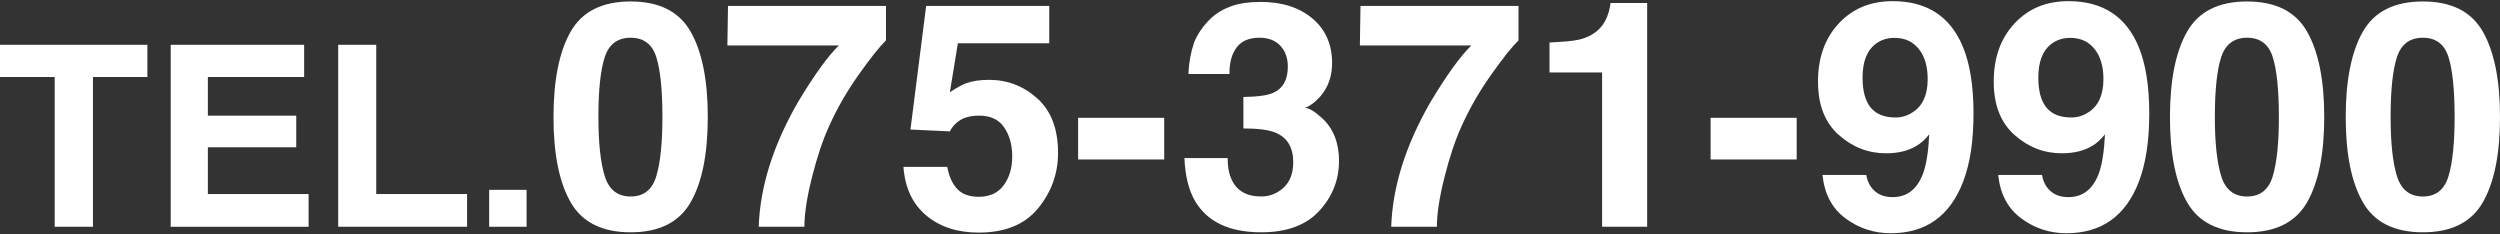 <?xml version="1.0" encoding="utf-8"?>
<!-- Generator: Adobe Illustrator 24.0.2, SVG Export Plug-In . SVG Version: 6.00 Build 0)  -->
<svg version="1.1" id="レイヤー_1" xmlns="http://www.w3.org/2000/svg" xmlns:xlink="http://www.w3.org/1999/xlink" x="0px"
	 y="0px" width="160px" height="15px" viewBox="0 0 160 15" style="enable-background:new 0 0 160 15;" xml:space="preserve">
<rect x="0" y="0" width="160" height="15" fill="#333333" stroke="none"/>
<style type="text/css">
	.st0{fill:#FFFFFF;}
</style>
<g>
	<path class="st0" d="M9.433,2.867v2.062H5.949v9.583H3.5V4.929H0V2.867H9.433z"/>
	<path class="st0" d="M19.465,4.929h-6.162v2.473h5.657v2.023h-5.657v2.994h6.447v2.094h-8.825V2.867h8.54V4.929z"/>
	<path class="st0" d="M21.645,2.867h2.434v9.551h5.814v2.094h-8.248V2.867z"/>
	<path class="st0" d="M31.307,12.15h2.394v2.362h-2.394V12.15z"/>
	<path class="st0" d="M44.197,2.02c0.735,1.284,1.101,3.107,1.101,5.471s-0.367,4.183-1.101,5.46
		c-0.734,1.277-2.013,1.916-3.836,1.916s-3.103-0.639-3.836-1.916c-0.735-1.277-1.101-3.097-1.101-5.46s0.367-4.187,1.101-5.471
		c0.734-1.284,2.013-1.926,3.836-1.926S43.464,0.736,44.197,2.02z M38.702,11.268c0.27,0.873,0.823,1.308,1.659,1.308
		c0.836,0,1.384-0.435,1.644-1.308c0.261-0.872,0.39-2.131,0.39-3.777c0-1.725-0.13-3.002-0.39-3.832
		c-0.26-0.83-0.808-1.244-1.644-1.244c-0.836,0-1.389,0.415-1.659,1.244s-0.404,2.107-0.404,3.832
		C38.298,9.136,38.432,10.396,38.702,11.268z"/>
	<path class="st0" d="M56.704,2.582c-0.422,0.415-1.009,1.154-1.762,2.217c-0.751,1.064-1.382,2.161-1.889,3.294
		c-0.403,0.889-0.765,1.975-1.088,3.259s-0.484,2.337-0.484,3.16h-2.923c0.086-2.568,0.928-5.237,2.53-8.008
		c1.035-1.718,1.901-2.916,2.599-3.595h-7.134l0.039-2.528h10.112V2.582z"/>
	<path class="st0" d="M60.625,10.68c0.112,0.612,0.325,1.085,0.64,1.417c0.315,0.333,0.775,0.498,1.379,0.498
		c0.697,0,1.227-0.245,1.591-0.735c0.365-0.49,0.547-1.108,0.547-1.852c0-0.731-0.171-1.348-0.513-1.852
		c-0.341-0.503-0.874-0.755-1.596-0.755c-0.341,0-0.638,0.043-0.887,0.129c-0.44,0.158-0.772,0.45-0.995,0.878L58.269,8.29
		l1.005-7.91h7.878v2.39h-5.848L60.792,5.9c0.434-0.283,0.772-0.47,1.016-0.562c0.407-0.151,0.904-0.228,1.489-0.228
		c1.184,0,2.216,0.399,3.097,1.195c0.881,0.797,1.321,1.955,1.321,3.476c0,1.323-0.424,2.505-1.272,3.545
		c-0.848,1.04-2.118,1.56-3.808,1.56c-1.362,0-2.48-0.365-3.355-1.096c-0.875-0.731-1.361-1.768-1.46-3.111H60.625z"/>
	<path class="st0" d="M69,7.54h5.509v2.666H69V7.54z"/>
	<path class="st0" d="M78.569,10.117c0,0.573,0.092,1.047,0.276,1.422c0.341,0.691,0.962,1.036,1.862,1.036
		c0.552,0,1.033-0.189,1.444-0.568c0.41-0.378,0.616-0.923,0.616-1.634c0-0.941-0.381-1.571-1.143-1.887
		c-0.433-0.178-1.115-0.266-2.047-0.266V6.207c0.912-0.013,1.548-0.103,1.909-0.267c0.624-0.277,0.935-0.836,0.935-1.679
		c0-0.546-0.159-0.99-0.478-1.333c-0.319-0.342-0.767-0.514-1.344-0.514c-0.664,0-1.151,0.211-1.463,0.632
		c-0.311,0.421-0.461,0.984-0.448,1.688H76.06c0.026-0.711,0.148-1.385,0.365-2.024c0.23-0.56,0.592-1.077,1.085-1.551
		c0.368-0.336,0.805-0.593,1.312-0.77c0.506-0.178,1.128-0.266,1.864-0.266c1.368,0,2.472,0.354,3.31,1.061
		c0.839,0.708,1.258,1.658,1.258,2.85c0,0.843-0.251,1.554-0.751,2.133c-0.316,0.362-0.646,0.608-0.988,0.74
		c0.256,0,0.624,0.221,1.106,0.662c0.717,0.665,1.076,1.573,1.076,2.726c0,1.211-0.419,2.276-1.257,3.194
		c-0.839,0.919-2.08,1.378-3.724,1.378c-2.026,0-3.434-0.661-4.223-1.984c-0.414-0.704-0.644-1.626-0.69-2.765H78.569z"/>
	<path class="st0" d="M97.183,2.582c-0.422,0.415-1.009,1.154-1.762,2.217C94.67,5.863,94.04,6.96,93.532,8.093
		c-0.403,0.889-0.765,1.975-1.088,3.259c-0.324,1.284-0.484,2.337-0.484,3.16h-2.923c0.086-2.568,0.928-5.237,2.53-8.008
		c1.035-1.718,1.901-2.916,2.599-3.595h-7.134l0.04-2.528h10.112V2.582z"/>
	<path class="st0" d="M99.168,4.636V2.72c0.887-0.04,1.507-0.099,1.861-0.178c0.565-0.125,1.025-0.375,1.38-0.751
		c0.243-0.257,0.427-0.599,0.551-1.027c0.072-0.257,0.108-0.448,0.108-0.573h2.351v14.319h-2.884V4.636H99.168z"/>
	<path class="st0" d="M109.479,7.54h5.509v2.666h-5.509V7.54z"/>
	<path class="st0" d="M117.68,1.501c0.885-0.951,2.035-1.427,3.451-1.427c2.179,0,3.674,0.965,4.484,2.894
		c0.46,1.093,0.69,2.531,0.69,4.315c0,1.731-0.22,3.177-0.661,4.336c-0.843,2.205-2.39,3.308-4.641,3.308
		c-1.073,0-2.038-0.318-2.893-0.953c-0.857-0.635-1.347-1.562-1.472-2.78h2.805c0.066,0.421,0.244,0.764,0.533,1.027
		s0.674,0.395,1.155,0.395c0.929,0,1.58-0.514,1.956-1.541c0.203-0.566,0.332-1.392,0.385-2.478c-0.257,0.323-0.53,0.569-0.819,0.74
		c-0.528,0.316-1.176,0.474-1.946,0.474c-1.139,0-2.15-0.393-3.031-1.18c-0.883-0.786-1.324-1.92-1.324-3.402
		C116.351,3.695,116.794,2.452,117.68,1.501z M122.415,7.184c0.638-0.408,0.957-1.115,0.957-2.123c0-0.81-0.189-1.452-0.568-1.926
		c-0.378-0.474-0.897-0.711-1.556-0.711c-0.481,0-0.892,0.135-1.234,0.405c-0.54,0.421-0.81,1.135-0.81,2.142
		c0,0.849,0.173,1.486,0.518,1.911c0.346,0.424,0.877,0.637,1.595,0.637C121.707,7.52,122.072,7.408,122.415,7.184z"/>
	<path class="st0" d="M128.927,1.501c0.885-0.951,2.035-1.427,3.451-1.427c2.179,0,3.674,0.965,4.484,2.894
		c0.46,1.093,0.69,2.531,0.69,4.315c0,1.731-0.22,3.177-0.661,4.336c-0.843,2.205-2.39,3.308-4.641,3.308
		c-1.073,0-2.038-0.318-2.893-0.953c-0.857-0.635-1.347-1.562-1.472-2.78h2.805c0.066,0.421,0.244,0.764,0.533,1.027
		s0.674,0.395,1.155,0.395c0.929,0,1.58-0.514,1.956-1.541c0.203-0.566,0.332-1.392,0.385-2.478c-0.257,0.323-0.53,0.569-0.819,0.74
		c-0.528,0.316-1.176,0.474-1.946,0.474c-1.139,0-2.15-0.393-3.031-1.18c-0.883-0.786-1.324-1.92-1.324-3.402
		C127.598,3.695,128.041,2.452,128.927,1.501z M133.663,7.184c0.638-0.408,0.957-1.115,0.957-2.123c0-0.81-0.189-1.452-0.568-1.926
		c-0.378-0.474-0.897-0.711-1.556-0.711c-0.481,0-0.892,0.135-1.234,0.405c-0.54,0.421-0.81,1.135-0.81,2.142
		c0,0.849,0.173,1.486,0.518,1.911c0.346,0.424,0.877,0.637,1.595,0.637C132.954,7.52,133.319,7.408,133.663,7.184z"/>
	<path class="st0" d="M147.65,2.02c0.735,1.284,1.101,3.107,1.101,5.471s-0.367,4.183-1.101,5.46
		c-0.734,1.277-2.013,1.916-3.836,1.916s-3.103-0.639-3.836-1.916c-0.735-1.277-1.101-3.097-1.101-5.46s0.367-4.187,1.101-5.471
		c0.734-1.284,2.013-1.926,3.836-1.926S146.917,0.736,147.65,2.02z M142.155,11.268c0.27,0.873,0.823,1.308,1.659,1.308
		c0.836,0,1.384-0.435,1.644-1.308c0.261-0.872,0.39-2.131,0.39-3.777c0-1.725-0.13-3.002-0.39-3.832
		c-0.26-0.83-0.808-1.244-1.644-1.244c-0.836,0-1.389,0.415-1.659,1.244c-0.27,0.83-0.404,2.107-0.404,3.832
		C141.751,9.136,141.885,10.396,142.155,11.268z"/>
	<path class="st0" d="M158.899,2.02C159.633,3.304,160,5.127,160,7.491s-0.367,4.183-1.101,5.46
		c-0.734,1.277-2.013,1.916-3.836,1.916s-3.103-0.639-3.836-1.916c-0.735-1.277-1.101-3.097-1.101-5.46s0.367-4.187,1.101-5.471
		c0.734-1.284,2.013-1.926,3.836-1.926S158.165,0.736,158.899,2.02z M153.403,11.268c0.27,0.873,0.823,1.308,1.659,1.308
		s1.384-0.435,1.644-1.308c0.261-0.872,0.39-2.131,0.39-3.777c0-1.725-0.13-3.002-0.39-3.832c-0.26-0.83-0.808-1.244-1.644-1.244
		s-1.389,0.415-1.659,1.244c-0.27,0.83-0.404,2.107-0.404,3.832C152.999,9.136,153.133,10.396,153.403,11.268z"/>
</g>
</svg>
